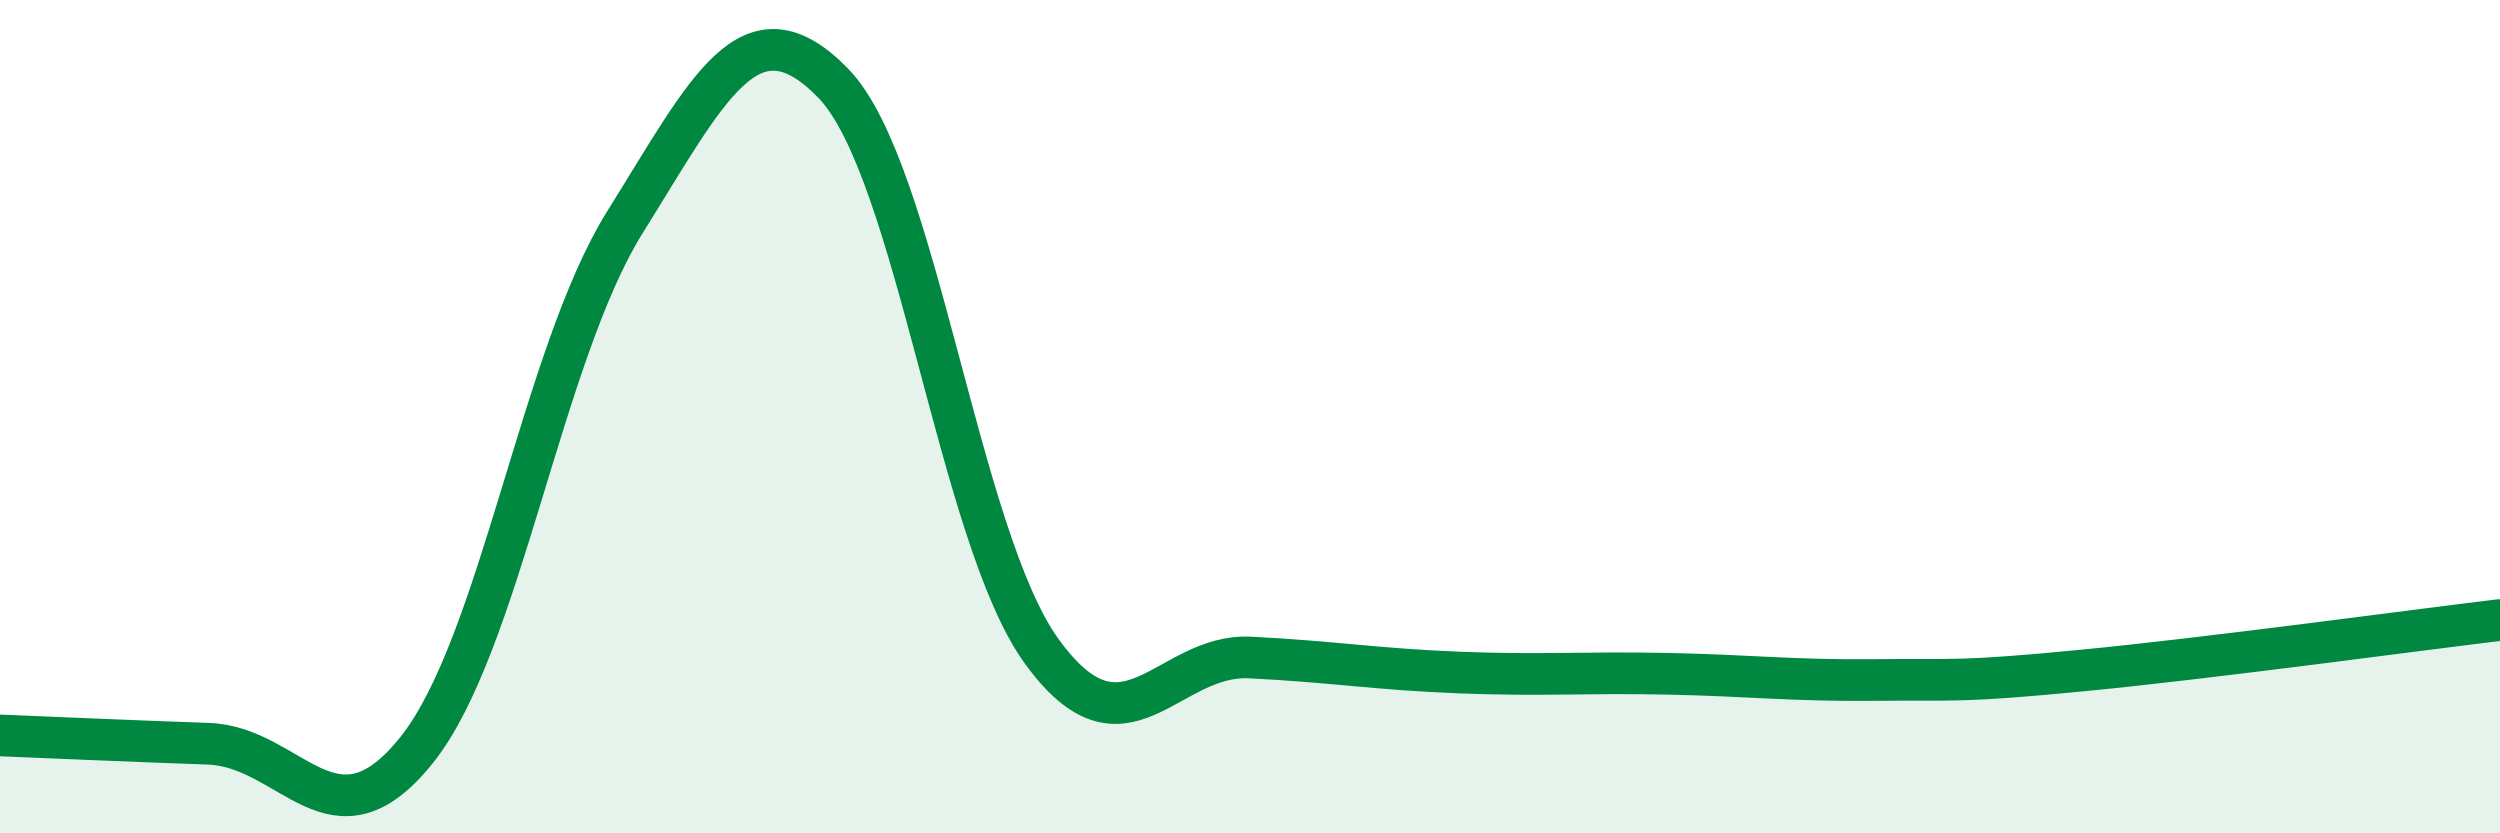 
    <svg width="60" height="20" viewBox="0 0 60 20" xmlns="http://www.w3.org/2000/svg">
      <path
        d="M 0,17.65 C 1,17.69 3,17.78 5,17.85 C 7,17.92 8,20.5 10,18 C 12,15.5 13,8.53 15,5.33 C 17,2.13 18,-0.06 20,2 C 22,4.06 23,12.87 25,15.63 C 27,18.39 28,15.68 30,15.78 C 32,15.88 33,16.06 35,16.14 C 37,16.22 38,16.13 40,16.17 C 42,16.21 43,16.34 45,16.32 C 47,16.3 47,16.38 50,16.09 C 53,15.8 58,15.12 60,14.88L60 20L0 20Z"
        fill="#008740"
        opacity="0.1"
        stroke-linecap="round"
        stroke-linejoin="round"
      />
      <path
        d="M 0,17.65 C 1,17.69 3,17.78 5,17.85 C 7,17.92 8,20.5 10,18 C 12,15.5 13,8.53 15,5.33 C 17,2.13 18,-0.06 20,2 C 22,4.06 23,12.87 25,15.63 C 27,18.39 28,15.68 30,15.78 C 32,15.88 33,16.06 35,16.14 C 37,16.22 38,16.13 40,16.17 C 42,16.21 43,16.34 45,16.32 C 47,16.3 47,16.38 50,16.09 C 53,15.8 58,15.12 60,14.88"
        stroke="#008740"
        stroke-width="1"
        fill="none"
        stroke-linecap="round"
        stroke-linejoin="round"
      />
    </svg>
  